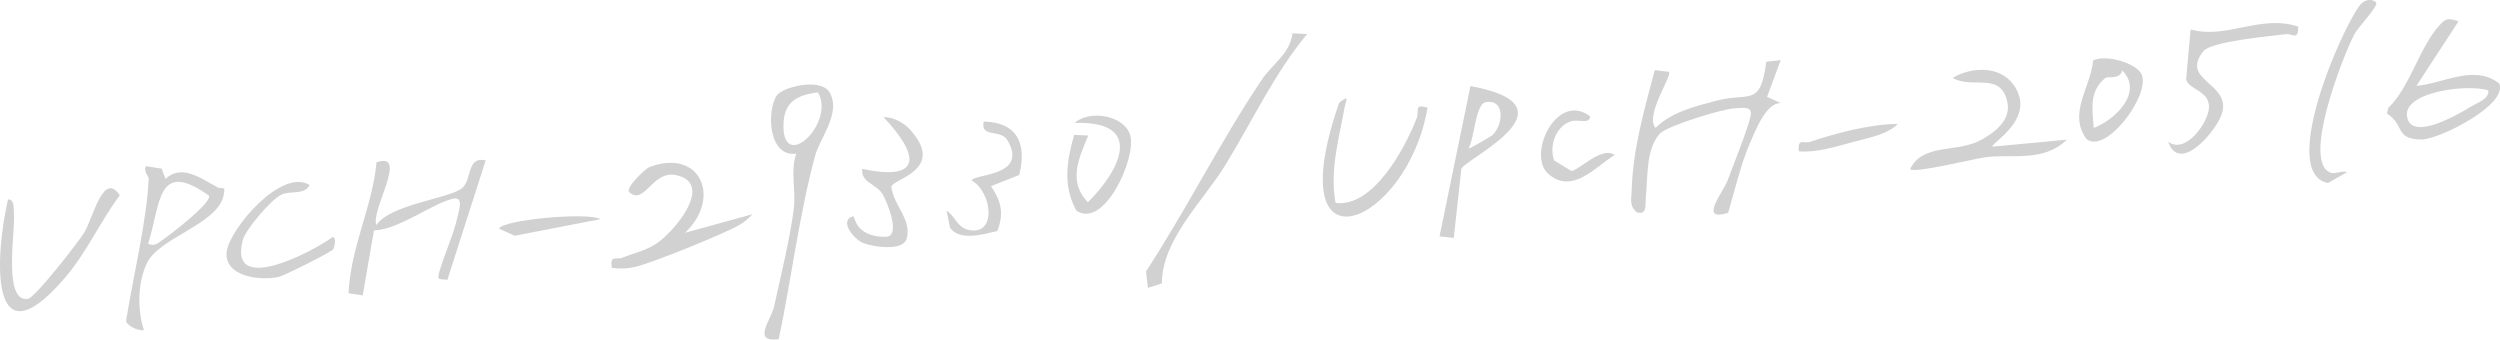 <?xml version="1.0" encoding="UTF-8"?>
<svg id="_レイヤー_2" data-name="レイヤー 2" xmlns="http://www.w3.org/2000/svg" viewBox="0 0 481.04 65.34">
  <defs>
    <style>
      .cls-1 {
        fill: #d1d1d1;
      }
    </style>
  </defs>
  <g id="_レイヤー_1-2" data-name="レイヤー 1">
    <g>
      <path class="cls-1" d="M342.65,11.54l-2.63,7.09,2.64,1.21c-2.83-.09-4.82,5.15-5.93,7.67-1.72,3.9-2.98,9.29-4.21,13.44-5.82,1.82-.91-3.99-.07-6.31,1.22-3.36,3.63-9.15,4.37-12.21.51-2.09-1.36-1.66-2.96-1.6-2.36.08-13.1,3.41-14.44,4.85-2.77,2.95-2.32,8.5-2.73,12.08-.16,1.37.38,3.77-1.74,3.08-1.5-1.24-1.03-2.59-.99-4.21.22-7.95,2.44-15.54,4.44-23.13l2.73.31c.68.79-4.71,8.44-2.57,10.8,3.01-3.03,7.56-4.14,11.63-5.22,6.37-1.69,8.58,1.33,9.66-7.5l2.79-.33Z"/>
      <path class="cls-1" d="M473.06,4.1l-8.1,12.42c5.26-.46,11.1-4.21,15.93-.46,1.78,4.1-11.6,10.78-14.94,10.78-5.21-.01-3.17-2.8-6.67-4.98l.27-1.1c4.09-3.89,6.04-11.7,9.78-15.83,1.37-1.52,1.8-1.44,3.74-.83ZM478.82,17.42c-3.49-1.33-16.93.13-15.61,5.29,1.11,4.34,9.58-.58,12.37-2.27,1.26-.76,3.3-1.36,3.24-3.02Z"/>
      <path class="cls-1" d="M387.37,16.21c4.78,6.58-4.48,11.39-3.98,12.01l14.32-1.35c-4.58,4.44-10.69,2.7-15.7,3.39-2.37.33-13.81,3.15-14.48,2.29,2.5-5.13,9-3.02,13.77-5.68,2.72-1.51,5.64-3.87,4.96-7.16-1.25-6.06-6.69-2.48-10.54-4.71,3.58-2.18,9.05-2.35,11.64,1.22Z"/>
      <path class="cls-1" d="M251.51,6.55c-6.26,7.52-10.6,16.85-15.77,25.26-4.28,6.96-12.14,14.25-12.18,22.72l-2.68.86-.37-3.16c7.8-11.95,14.31-25.01,22.24-36.84,2.06-3.08,5.44-5.01,5.95-8.98l2.81.13Z"/>
      <path class="cls-1" d="M256.99,39.05c7.22.9,13.31-10.43,15.61-16.31.56-1.43-.67-2.8,2.08-2.03-3.79,22.65-28.86,33.16-17-.95,2.15-1.66,1.29-.46,1.02,1.01-1.09,6.05-2.86,12.04-1.71,18.29Z"/>
      <path class="cls-1" d="M279.73,45.78l-2.74-.3,5.95-28.92c21.42,3.92-1.56,14.22-1.76,15.98l-1.45,13.24ZM287.17,26c2.25-2.22,2.32-7.04-1.32-6.34-1.97.38-2.14,7.06-3.29,8.87.14.22,4.42-2.35,4.61-2.53Z"/>
      <path class="cls-1" d="M442.24,5.12c-.07,2.78-.99,1.28-2.49,1.47-2.92.37-14.29,1.35-15.81,3.28-4.39,5.58,4.87,5.97,3.73,11.53-.66,3.21-8.22,12.42-10.48,5.88,3.31,2.45,7.57-3.53,7.84-6.38.34-3.52-4.11-3.64-4.38-5.7l.86-9.54c6.93,1.97,13.42-2.96,20.72-.54Z"/>
      <path class="cls-1" d="M412.16,14.5c1.38,4.19-7.03,15.2-10.68,12.26-3.61-4.93.76-9.84,1.28-15.14,2.45-1.21,8.62.55,9.39,2.88ZM402.86,24.62c4.2-1.61,9.63-6.9,5.48-11.08-.37,1.84-2.73,1.06-3.25,1.48-3.15,2.54-2.49,6.03-2.23,9.59Z"/>
      <path class="cls-1" d="M457.21.52c.46.64-3.43,4.65-4.17,6.03-2.13,4.02-10.24,24.61-4.6,26.67.88.32,2.21-.45,3.19-.1l-3.7,2.09c-9.41-1.85,2.32-29.11,6.12-34.17.99-1.31,2.62-1.28,3.16-.53Z"/>
      <path class="cls-1" d="M305.97,22.39c-.06,1.61-2.29.46-3.77.98-2.87,1.02-4.15,4.64-3.17,7.49l3.34,2.05c1.41-.12,5.84-4.85,8.33-3.09-3.71,2.27-8.19,7.71-12.81,3.61-4.11-3.65,1.66-15.93,8.07-11.04Z"/>
      <g>
        <path class="cls-1" d="M149.84,65.26c-5.24.71-1.46-3.7-.9-6.27,1.25-5.72,3.13-13.29,3.8-18.91.44-3.73-.71-7,.46-10.51-5.47.71-5.69-8.47-3.69-11.25,1.15-1.61,8.54-3.46,10.17-.46,2.17,3.98-1.94,8.71-2.88,12.24-3.08,11.51-4.5,23.52-6.96,35.16ZM157.38,17.77c-4.24.56-6.66,1.95-6.63,6.56.06,8.85,10.04-.79,6.63-6.56Z"/>
        <path class="cls-1" d="M93.46,30.84l-7.38,23.01c-1.55-.22-2.04.2-1.54-1.55,1.02-3.54,2.71-7.05,3.52-10.66.27-1.2,1.18-3.86-.87-3.41-3.86.84-10.62,6.04-15.23,6.1l-2.17,12.51-2.72-.42c.38-8.9,4.58-16.55,5.38-25.2,6.26-2.09-1.11,9.13-.05,12.09,2.8-4.06,14.08-5.08,16.51-7.12,1.97-1.66.82-6.14,4.55-5.34Z"/>
        <path class="cls-1" d="M28.61,34.38c.02-.4-1.05-1.44-.54-2.41l3.04.48.74,1.98c3.06-2.96,6.85-.09,9.97,1.59,1,.54,1.65-.54,1.2,1.6-1.17,5.51-12.31,8.07-14.71,12.93-1.84,3.74-1.91,9.07-.62,12.97-1.08.23-3.57-.96-3.41-1.93,1.32-8.28,3.99-19.22,4.33-27.22ZM40.19,37.63c-10.09-7.19-9.25,1.78-11.7,9.28,1.4.56,1.95-.2,2.98-.89,1.52-1.03,9.39-7.11,8.73-8.39Z"/>
        <path class="cls-1" d="M131.8,44.79l13.02-3.58c-.77.79-1.56,1.51-2.52,2.06-3.18,1.81-16.47,7.19-19.95,8.05-1.57.39-3.04.45-4.63.23-.38-2.63.75-1.45,2.09-1.99,2.27-.91,4.25-1.24,6.42-2.65,3.68-2.4,11.39-11.82,3.69-13.24-4.43-.81-5.94,5.91-8.82,3.32-.9-.81,3.14-4.58,3.9-4.86,9.74-3.65,13.95,5.92,6.8,12.67Z"/>
        <path class="cls-1" d="M1.54,38.37c1.32,0,1.06,1.81,1.14,2.76.3,3.44-2.18,17.11,2.7,16.37,1.38-.21,9.59-10.79,10.83-12.75,1.63-2.59,3.66-12.01,6.83-7.17-3.92,5.3-6.33,11.02-10.76,16.12C-2.18,70.37-.96,49.21,1.54,38.37Z"/>
        <path class="cls-1" d="M175.1,24.93c7.02,7.76-3.29,9.47-3.59,10.97.4,3.7,4.04,6.34,2.92,10.15-.87,2.28-6.31,1.48-8.27.74-1.75-.66-4.86-4.28-2.02-5.19.41-.13.23,3.99,6.27,3.97,3.1-.01.2-6.97-.63-8.27-1.26-1.97-4.16-2.16-3.87-4.81,11.82,2.52,10.88-2.8,4.1-9.93,1.81-.11,3.94,1.09,5.09,2.37Z"/>
        <path class="cls-1" d="M207.09,40.52c-2.59-4.84-1.85-9.49-.41-14.56l2.72.11c-1.82,4.37-3.94,8.86-.08,12.85,6.34-6.25,10.93-15.73-2.56-15.26,2.93-2.64,9.78-1.44,10.75,2.5,1.08,4.4-5.06,17.98-10.41,14.37Z"/>
        <path class="cls-1" d="M59.57,35.6c-1.1,2.06-3.56.96-5.48,1.88s-6.82,6.66-7.37,8.71c-2.87,10.77,13.18,2.39,17.31-.59.75.1.32,1.94.13,2.32-.27.53-9.56,5.17-10.59,5.38-3.58.74-10.48-.06-9.95-4.86.48-4.32,10.57-16.22,15.95-12.84Z"/>
        <path class="cls-1" d="M196.1,33.67l-5.42,2.15c1.98,2.92,2.54,5.26,1.22,8.63-2.69.62-7.13,1.99-9.08-.59l-.69-3.32c1.53.84,2.01,3.2,4.21,3.69,5.55,1.26,4.54-7.35.65-9.47.02-1.35,11.12-.66,6.82-7.83-1.26-2.11-5.27-.37-4.51-3.55,6.51.18,8.31,4.31,6.81,10.3Z"/>
        <path class="cls-1" d="M115.53,42.17l-16.51,3.19-3-1.36c.56-1.69,17-3.24,19.52-1.83Z"/>
      </g>
      <path class="cls-1" d="M365.17,23.83c-1.87,2.03-5.85,2.74-8.47,3.45-3.32.89-7.16,2.15-10.59,1.84-.21-2.67.87-1.39,2.22-1.84,5.05-1.7,11.57-3.4,16.84-3.44Z"/>
    </g>
  </g>
</svg>
